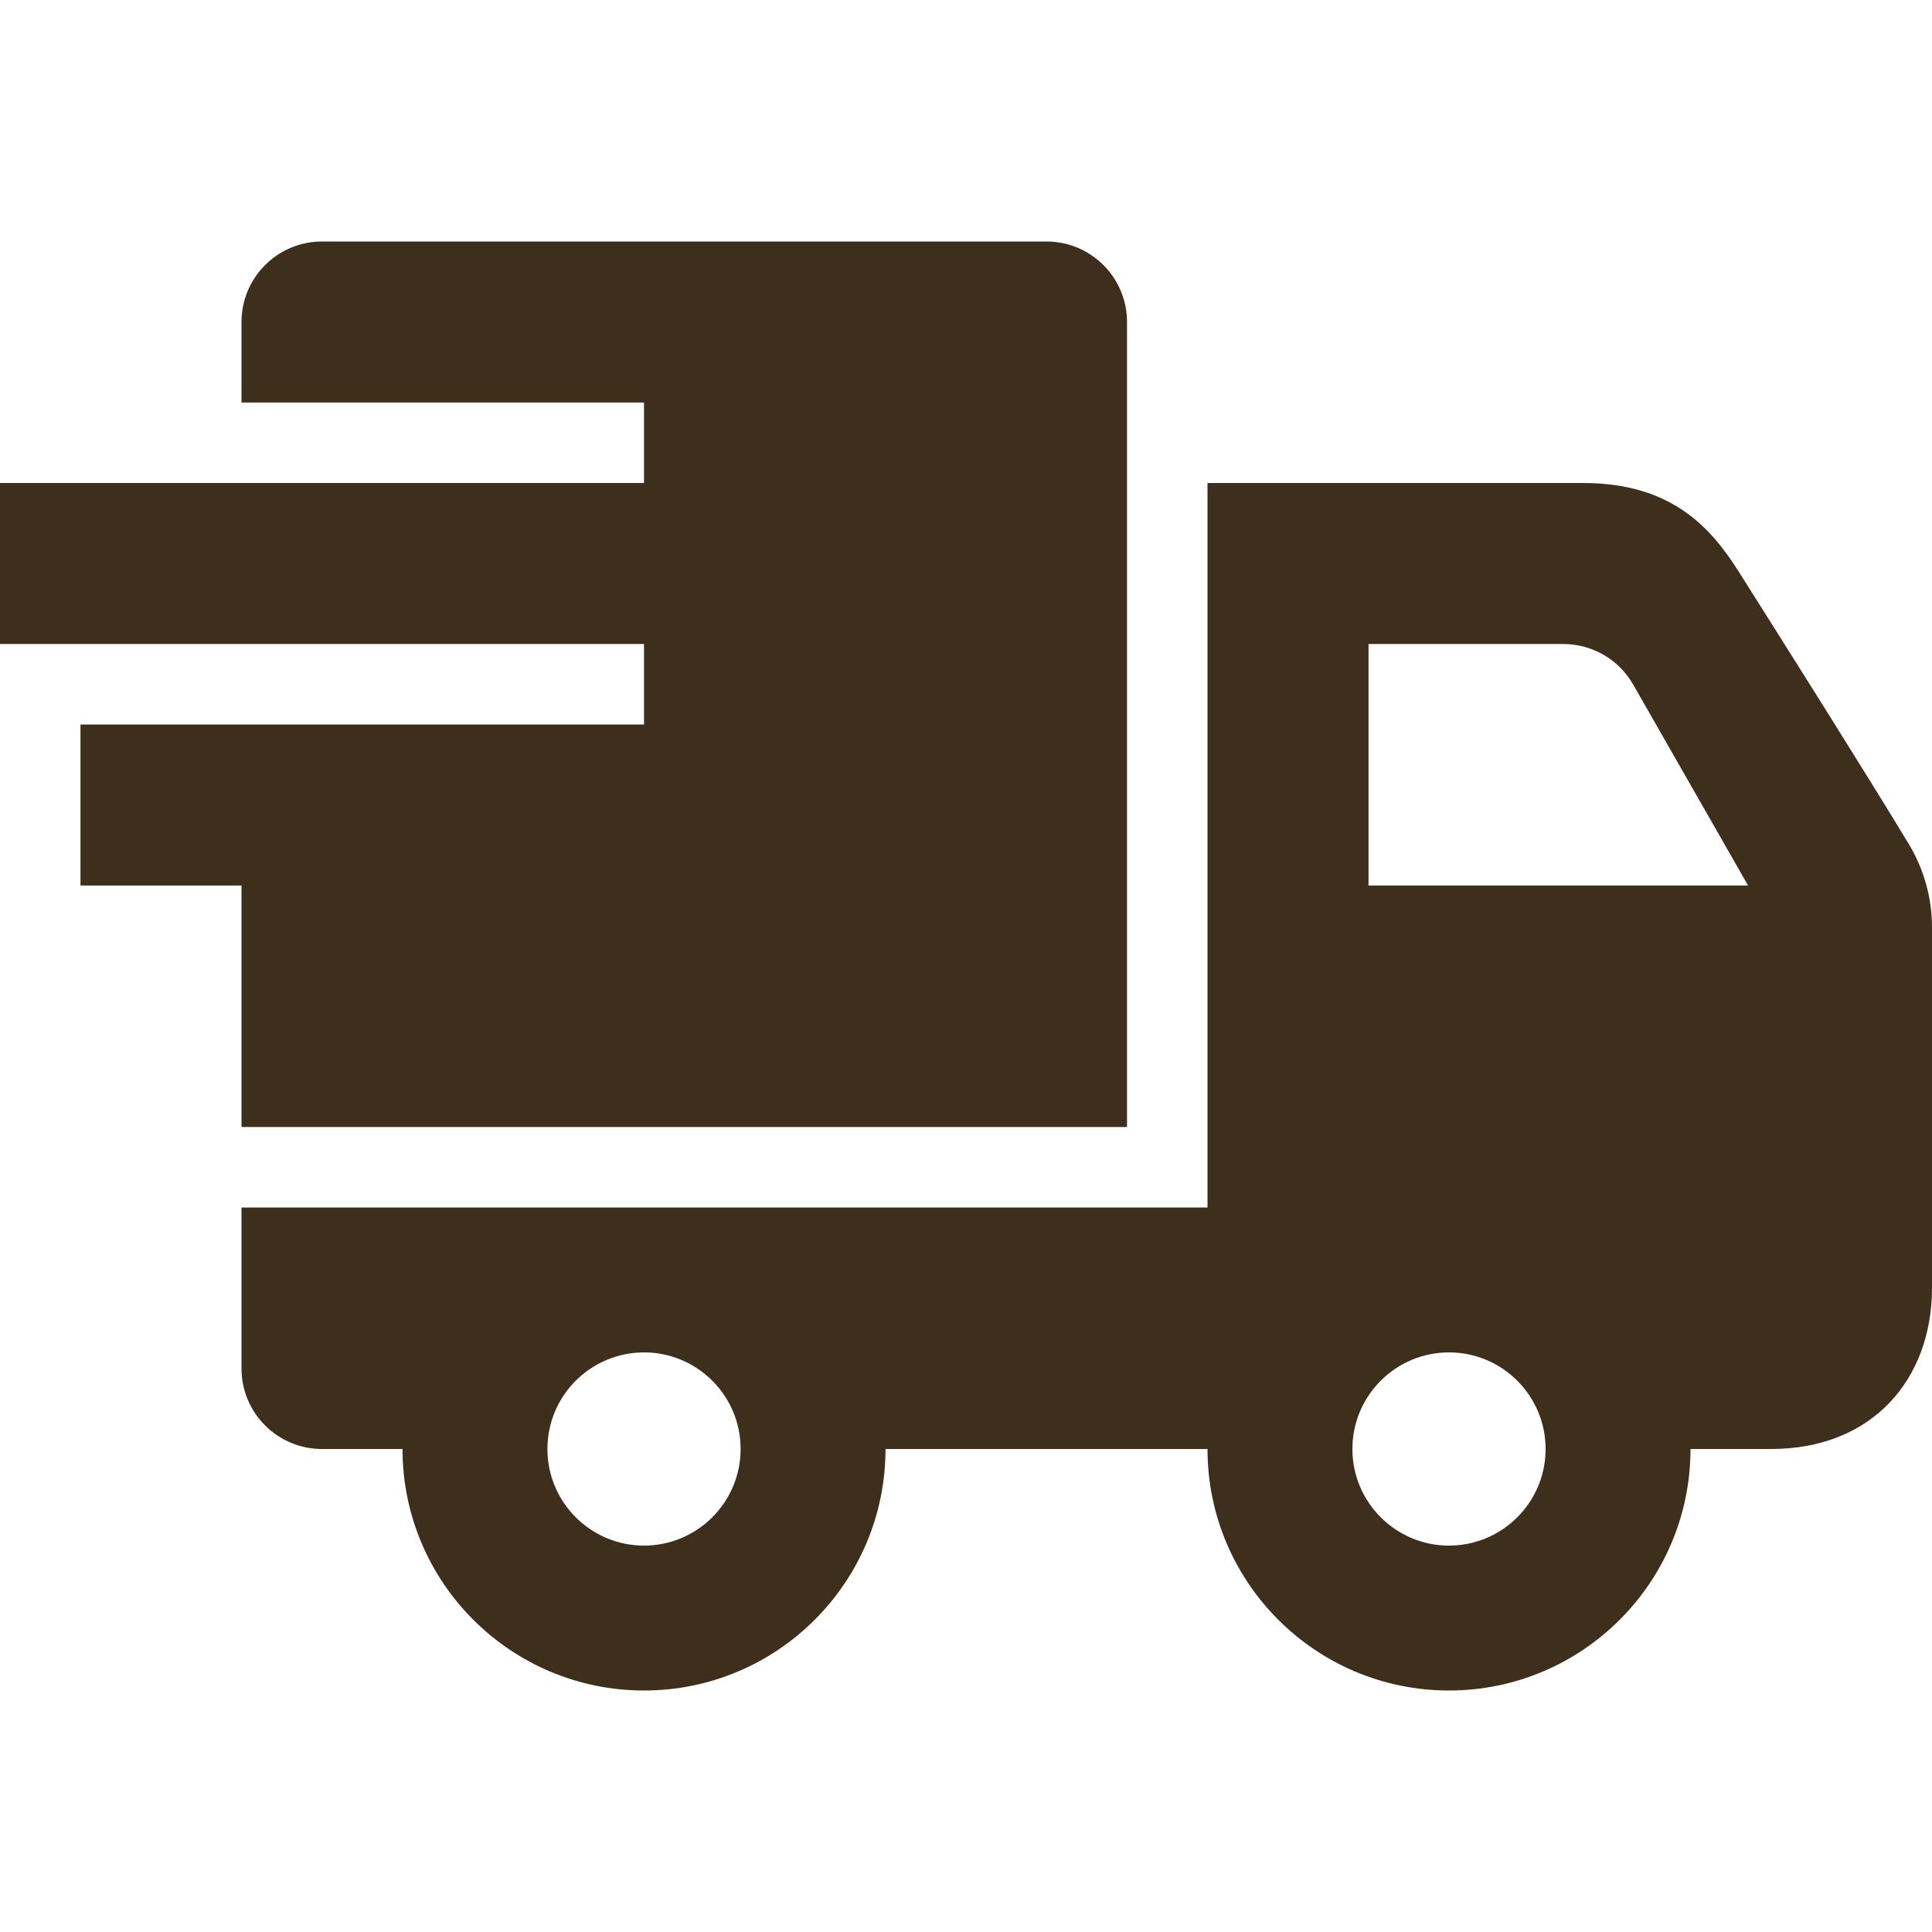 <svg width="50" height="50" viewBox="0 0 50 50" fill="none" xmlns="http://www.w3.org/2000/svg">
<path fill-rule="evenodd" clip-rule="evenodd" d="M10.417 37.5H8.333C7.183 37.5 6.25 36.567 6.25 35.417V31.25H31.25V12.5H40.973C43.3 12.5 44.306 13.7 45.006 14.806C46.244 16.765 48.206 19.873 49.4 21.844C49.792 22.494 50 23.24 50 24V33.333C50 35.669 48.483 37.5 45.833 37.5H43.75C43.75 40.95 40.95 43.75 37.5 43.75C34.05 43.75 31.25 40.95 31.25 37.5H22.917C22.917 40.95 20.117 43.75 16.667 43.75C13.217 43.75 10.417 40.95 10.417 37.5V37.5ZM16.667 35C18.046 35 19.167 36.121 19.167 37.5C19.167 38.879 18.046 40 16.667 40C15.287 40 14.167 38.879 14.167 37.5C14.167 36.121 15.287 35 16.667 35V35ZM37.5 35C38.879 35 40 36.121 40 37.5C40 38.879 38.879 40 37.5 40C36.121 40 35 38.879 35 37.5C35 36.121 36.121 35 37.5 35ZM16.667 16.667H0V12.5H16.667V10.417H6.25V8.333C6.25 7.183 7.183 6.25 8.333 6.25H27.083C28.233 6.25 29.167 7.183 29.167 8.333V29.167H6.25V22.917H2.083V18.75H16.667V16.667ZM35.417 16.667V22.917H45.24L42.267 17.717C41.896 17.067 41.206 16.667 40.458 16.667H35.417Z" fill="#3D2F1C"/>
</svg>
